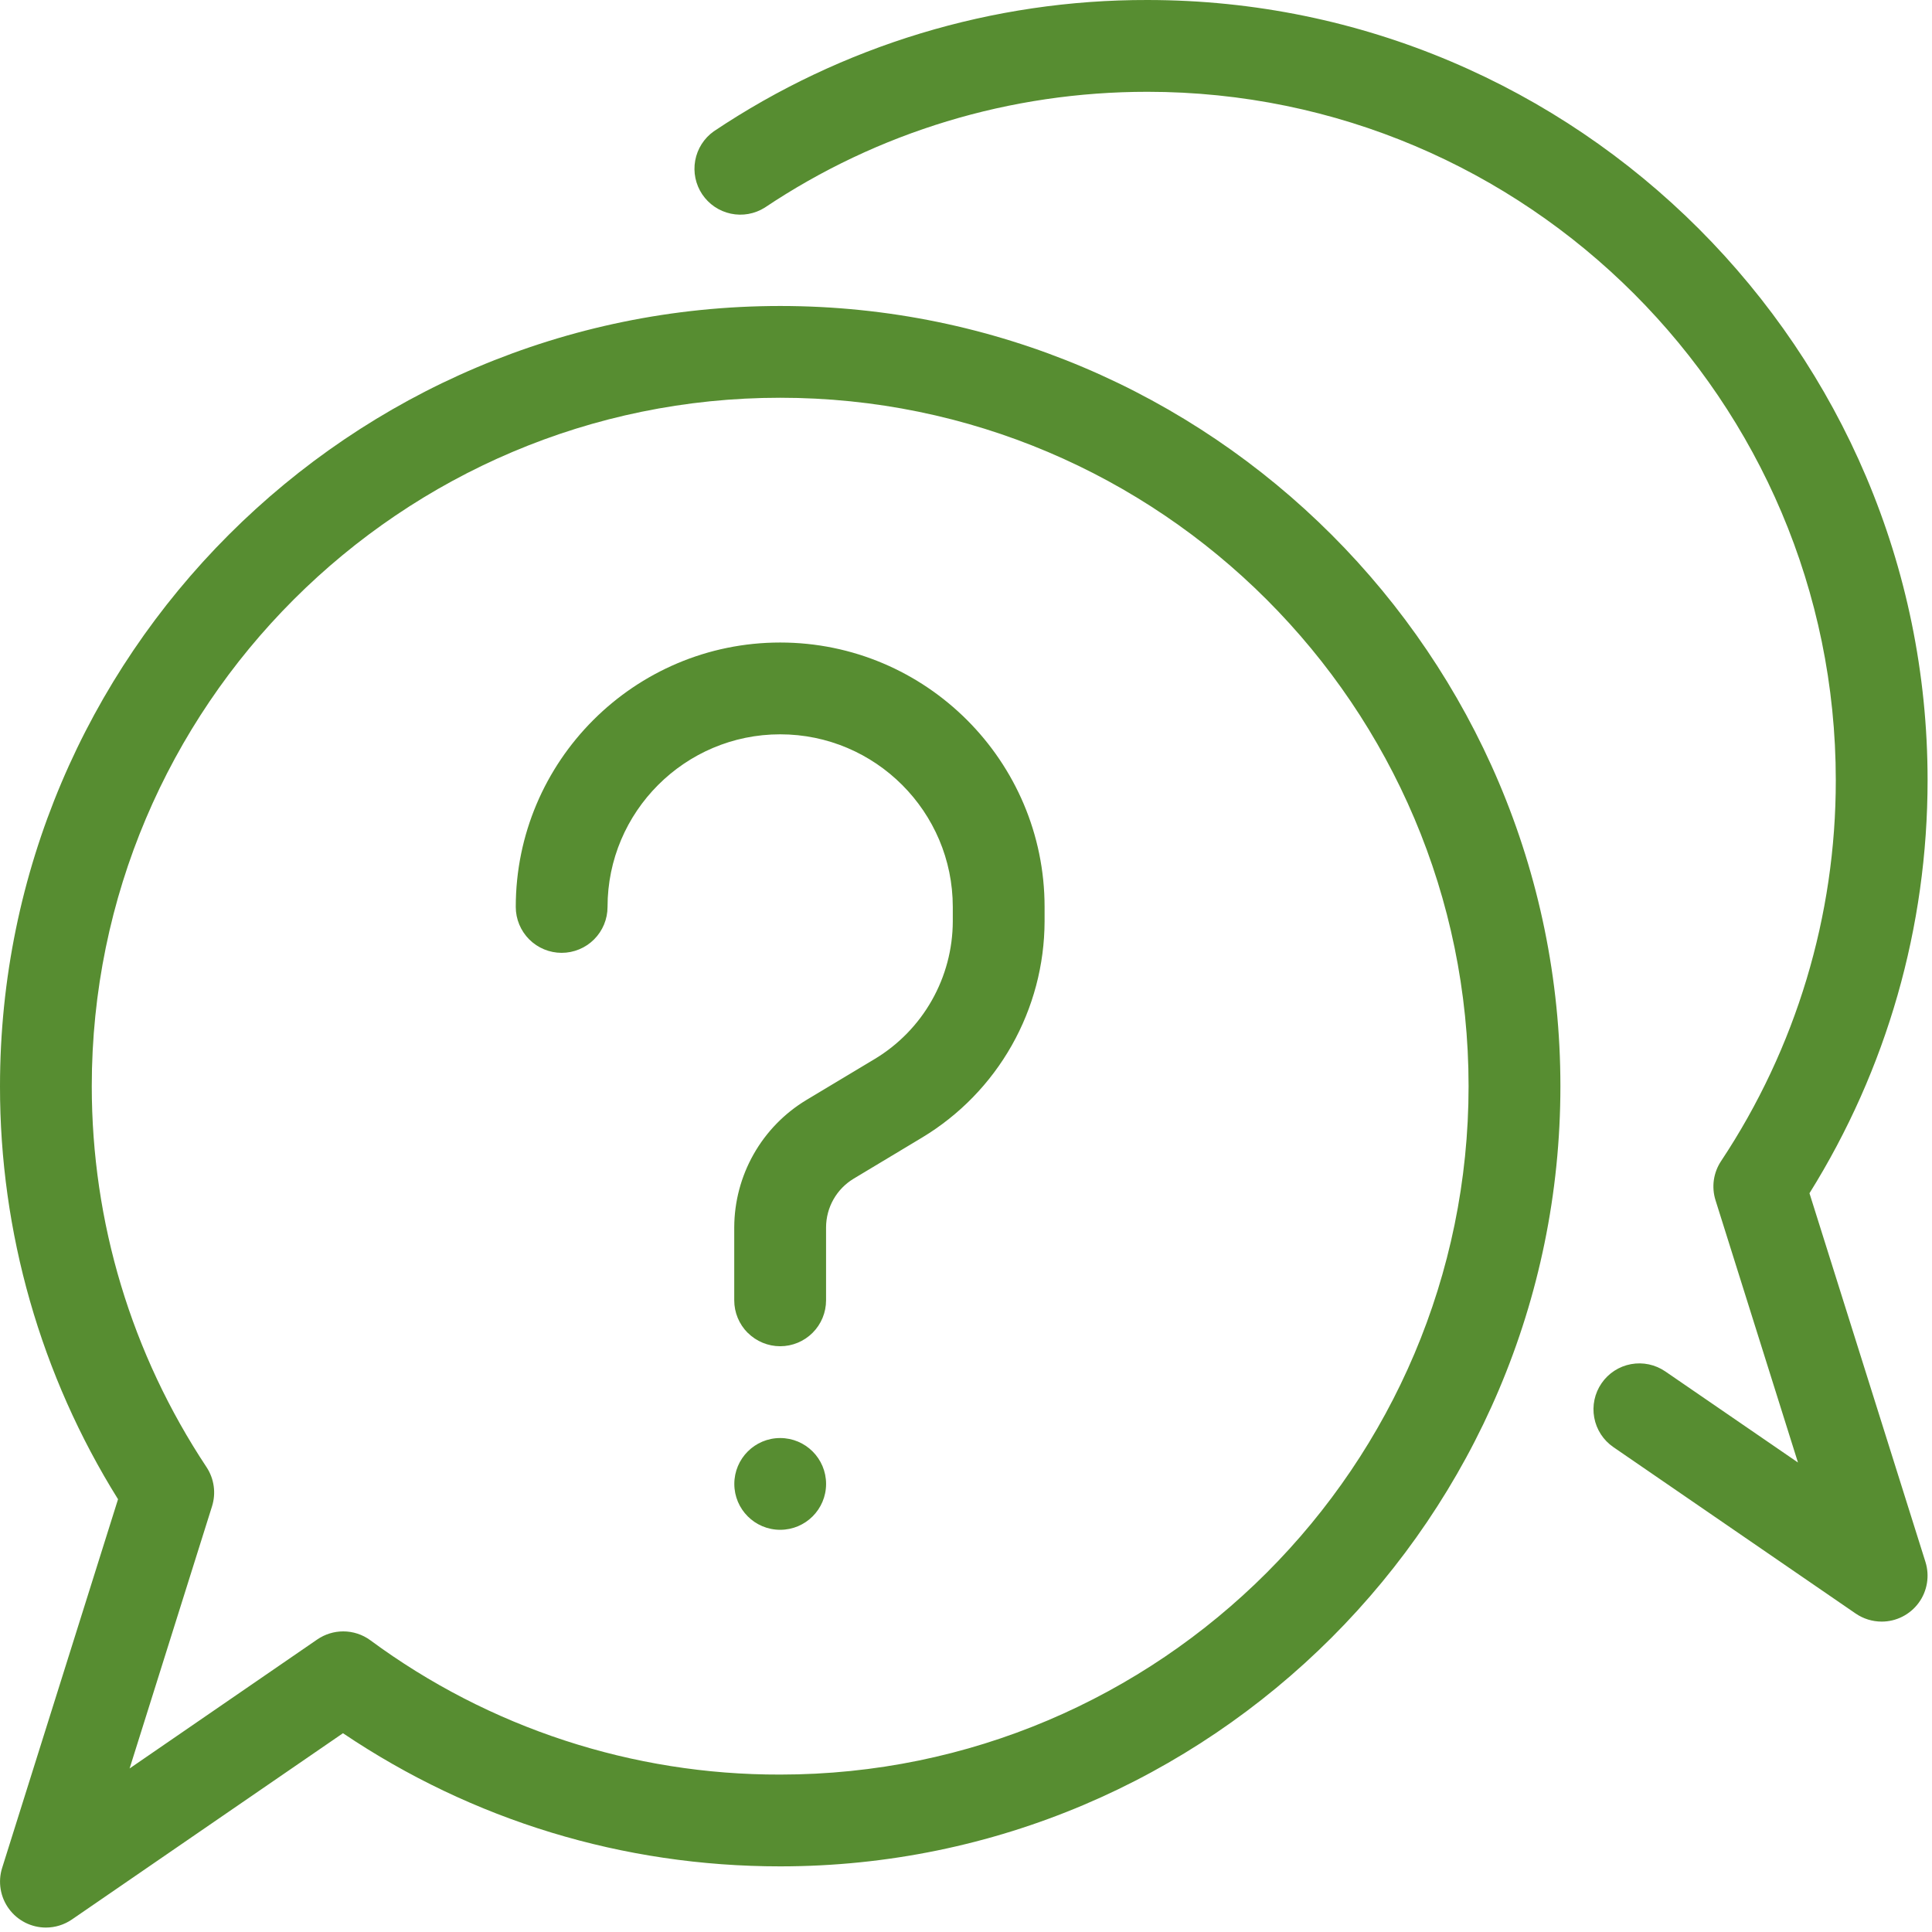 <?xml version="1.0" encoding="UTF-8"?> <svg xmlns="http://www.w3.org/2000/svg" width="74" height="74" viewBox="0 0 74 74" fill="none"> <path fill-rule="evenodd" clip-rule="evenodd" d="M72.073 62.111C71.717 62.111 71.37 62.003 71.076 61.802L61.795 55.427C61.411 55.163 61.147 54.757 61.063 54.298C60.978 53.84 61.079 53.366 61.343 52.983C61.607 52.598 62.013 52.334 62.471 52.25C62.929 52.165 63.403 52.266 63.787 52.53L68.866 56.017L65.709 45.974C65.63 45.724 65.608 45.46 65.644 45.2C65.681 44.941 65.775 44.693 65.92 44.474C68.791 40.151 70.32 35.075 70.315 29.884C70.315 15.345 58.485 3.516 43.947 3.516C38.692 3.516 33.625 5.052 29.291 7.953C28.904 8.196 28.437 8.279 27.99 8.183C27.543 8.088 27.151 7.822 26.896 7.442C26.642 7.062 26.546 6.597 26.628 6.148C26.71 5.698 26.965 5.297 27.337 5.032C32.25 1.74 38.033 -0.012 43.948 6.27713e-05C60.425 6.27713e-05 73.831 13.407 73.831 29.883C73.831 35.504 72.27 40.956 69.307 45.704L73.749 59.825C73.832 60.089 73.851 60.368 73.806 60.64C73.761 60.912 73.653 61.17 73.49 61.392C73.327 61.615 73.113 61.796 72.867 61.921C72.621 62.046 72.35 62.111 72.074 62.111H72.073ZM0.963 73.64C1.21 73.764 1.481 73.83 1.757 73.83C2.113 73.83 2.461 73.722 2.754 73.521L13.137 66.386C18.099 69.728 23.86 71.486 29.883 71.486C46.36 71.486 59.767 58.08 59.767 41.603C59.767 25.126 46.36 11.72 29.883 11.72C13.406 11.72 2.02049e-05 25.126 2.02049e-05 41.603C-0.006 47.196 1.56 52.679 4.521 57.424L0.082 71.545C-0.001 71.808 -0.02 72.087 0.025 72.36C0.07 72.632 0.178 72.889 0.342 73.112C0.504 73.334 0.718 73.515 0.964 73.64L0.963 73.64ZM14.189 62.828C13.88 62.601 13.514 62.486 13.148 62.486C12.792 62.486 12.445 62.594 12.152 62.795L4.964 67.736L8.121 57.695C8.199 57.445 8.222 57.181 8.185 56.921C8.148 56.661 8.055 56.413 7.91 56.194C5.034 51.856 3.515 46.812 3.515 41.602C3.515 27.064 15.344 15.235 29.883 15.235C44.421 15.235 56.25 27.064 56.25 41.602C56.25 56.141 44.42 67.97 29.883 67.97C24.234 67.984 18.732 66.181 14.188 62.828L14.189 62.828ZM28.64 51.049C28.969 51.378 29.417 51.564 29.883 51.564C30.349 51.564 30.796 51.378 31.125 51.049C31.455 50.719 31.64 50.272 31.64 49.806V47.008C31.642 46.633 31.739 46.265 31.924 45.939C32.109 45.613 32.374 45.341 32.695 45.147L35.322 43.569C36.749 42.709 37.93 41.495 38.751 40.045C39.572 38.594 40.005 36.958 40.01 35.291V34.738C40.01 29.153 35.468 24.61 29.883 24.61C24.297 24.61 19.755 29.153 19.755 34.738C19.755 35.204 19.941 35.651 20.27 35.981C20.599 36.31 21.047 36.496 21.512 36.496C21.979 36.496 22.426 36.31 22.755 35.981C23.085 35.651 23.27 35.204 23.27 34.738C23.27 31.093 26.235 28.126 29.882 28.126C33.529 28.126 36.494 31.093 36.494 34.738V35.291C36.491 36.35 36.215 37.392 35.693 38.313C35.172 39.235 34.421 40.007 33.515 40.555L30.885 42.133C30.045 42.64 29.349 43.355 28.866 44.209C28.382 45.063 28.127 46.027 28.123 47.008V49.806C28.123 50.273 28.309 50.72 28.638 51.05L28.64 51.049ZM31.641 56.838C31.641 57.808 30.854 58.595 29.883 58.595C28.913 58.595 28.126 57.809 28.126 56.838C28.126 55.867 28.913 55.08 29.883 55.08C30.854 55.08 31.641 55.867 31.641 56.838Z" fill="#578D31"></path> </svg> 